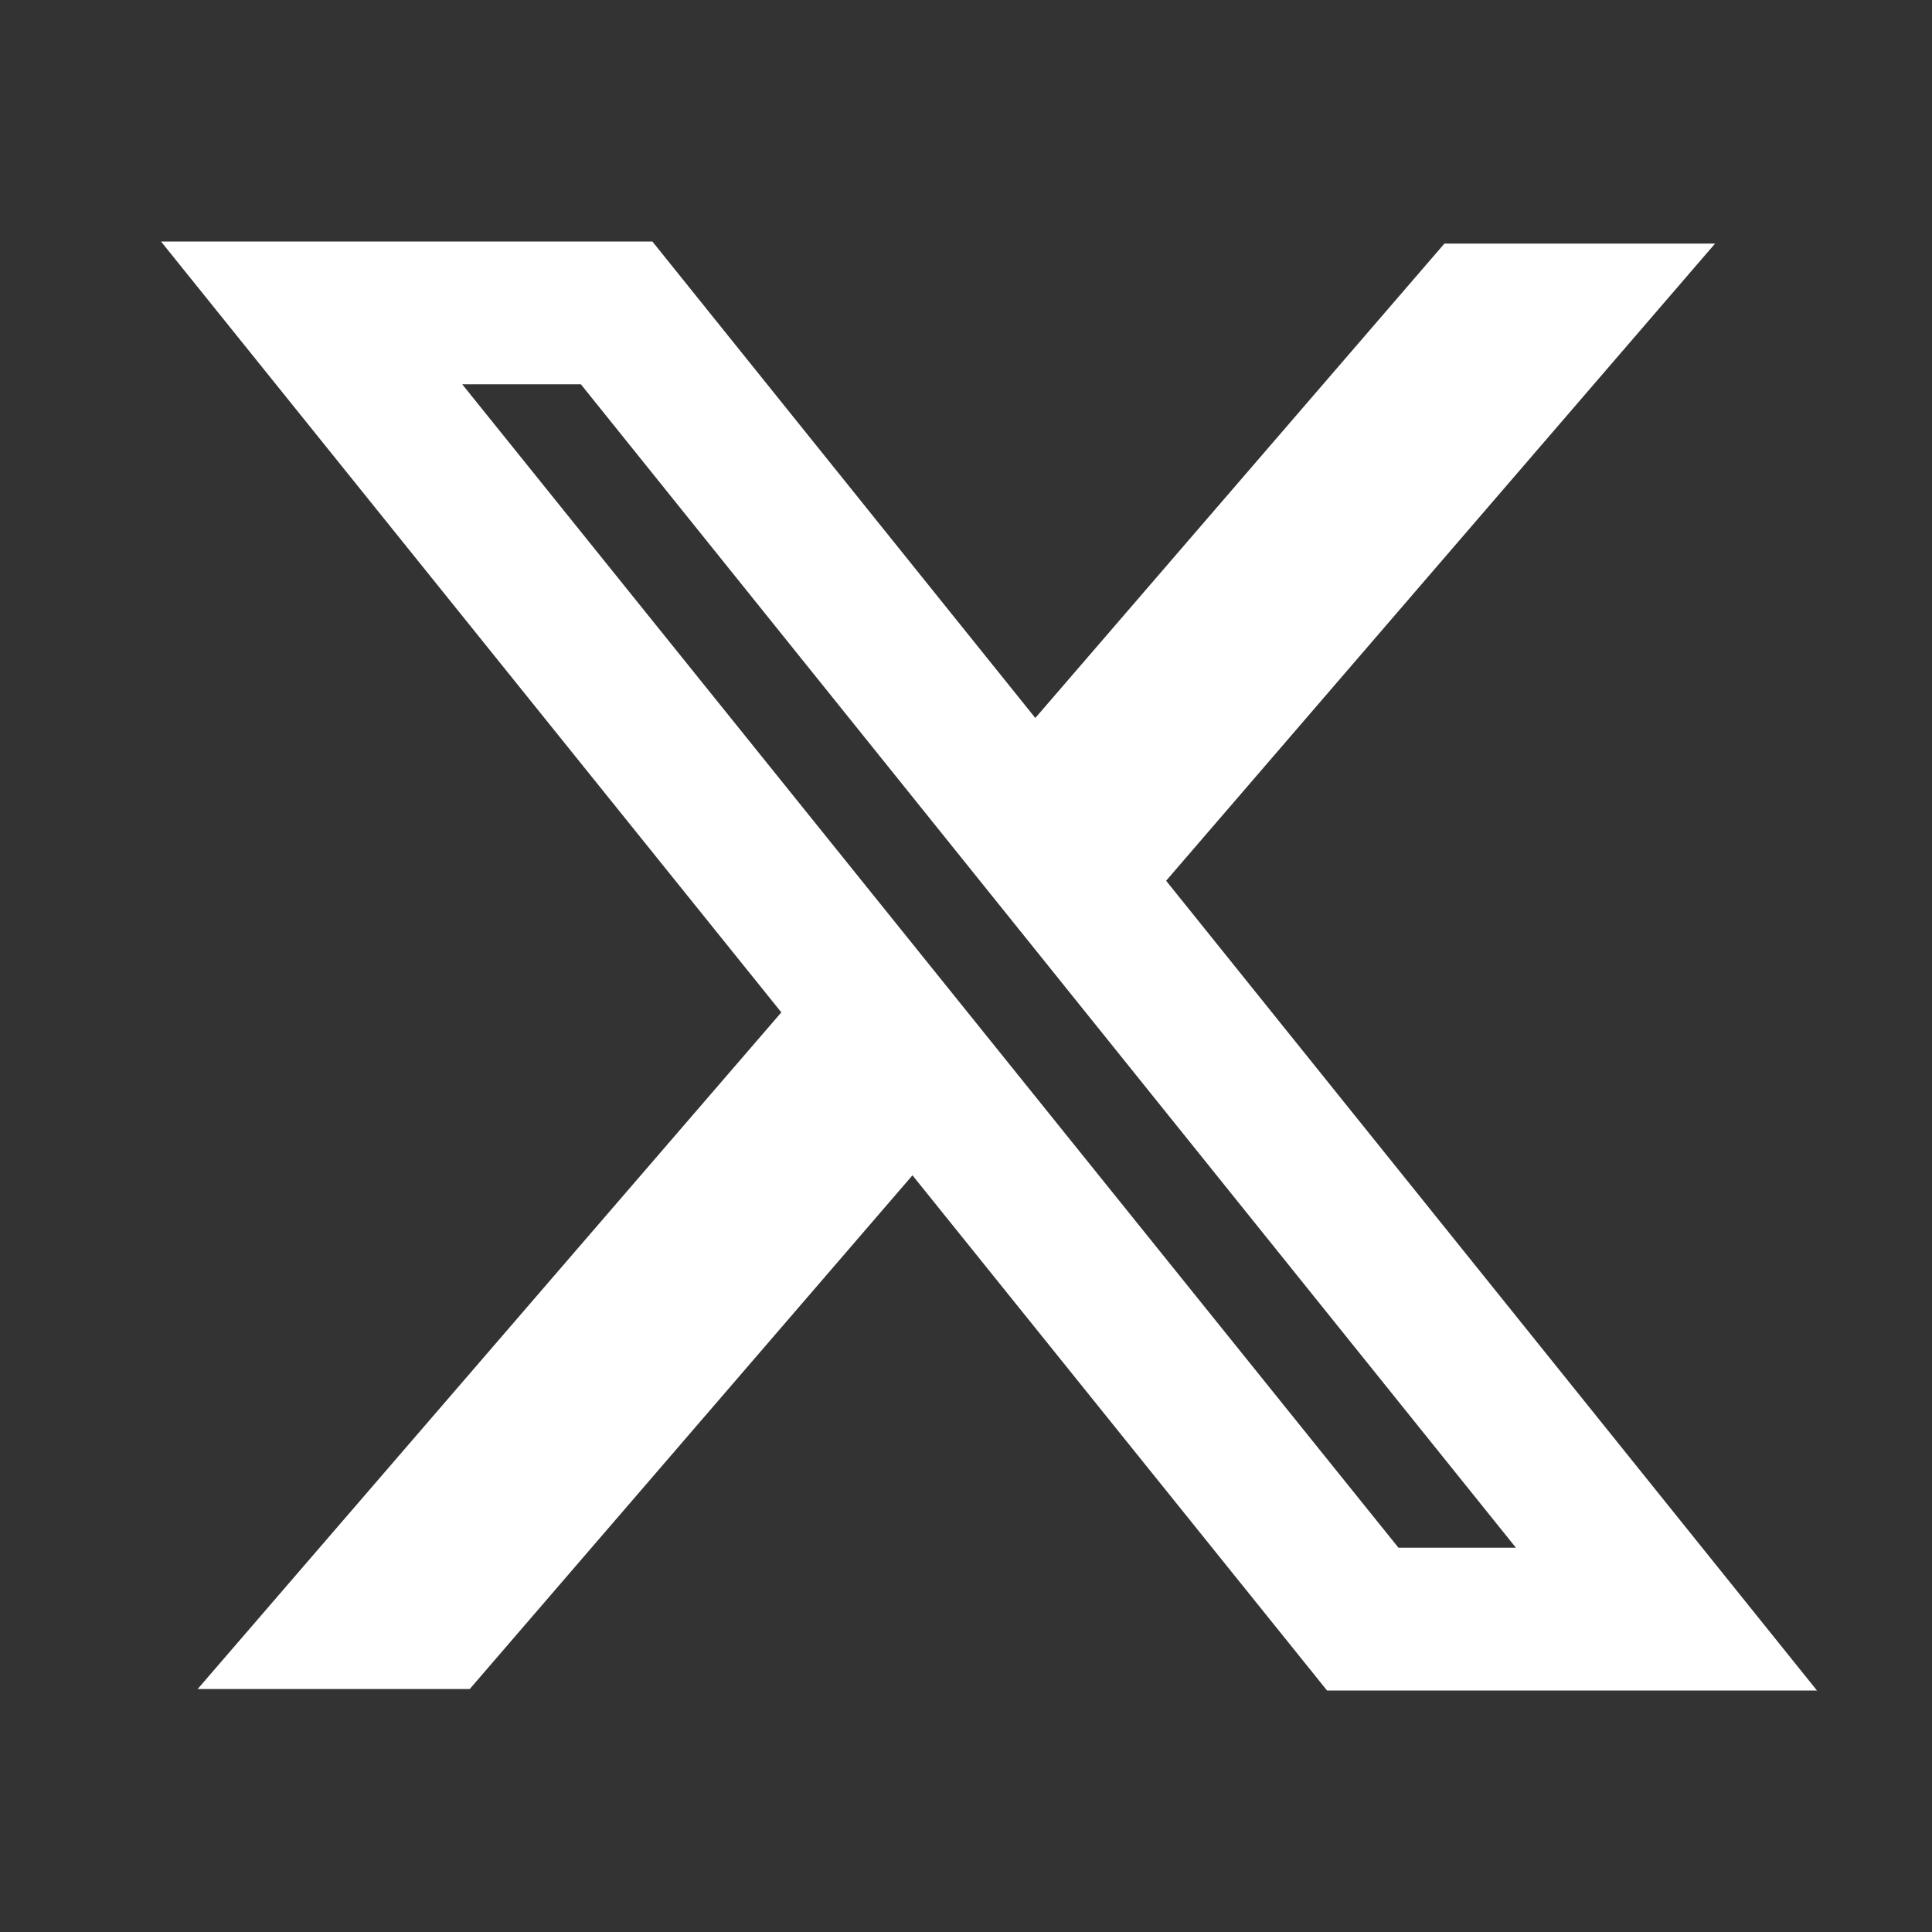 <?xml version="1.0" encoding="UTF-8"?> <svg xmlns="http://www.w3.org/2000/svg" width="24" height="24" viewBox="0 0 24 24" fill="none"><rect x="0" y="0" width="24" height="24" fill="#333333" stroke="none"/><path d="M12.861 8.919L17.943 3.026H21.305L14.486 10.941L22.571 21H16.485L11.335 14.6L5.835 20.982H2.455L9.706 12.576L2 3H8.104L12.861 8.919ZM5.742 4.774L17.372 19.226H18.831L7.216 4.774H5.742Z" fill="white"></path></svg> 